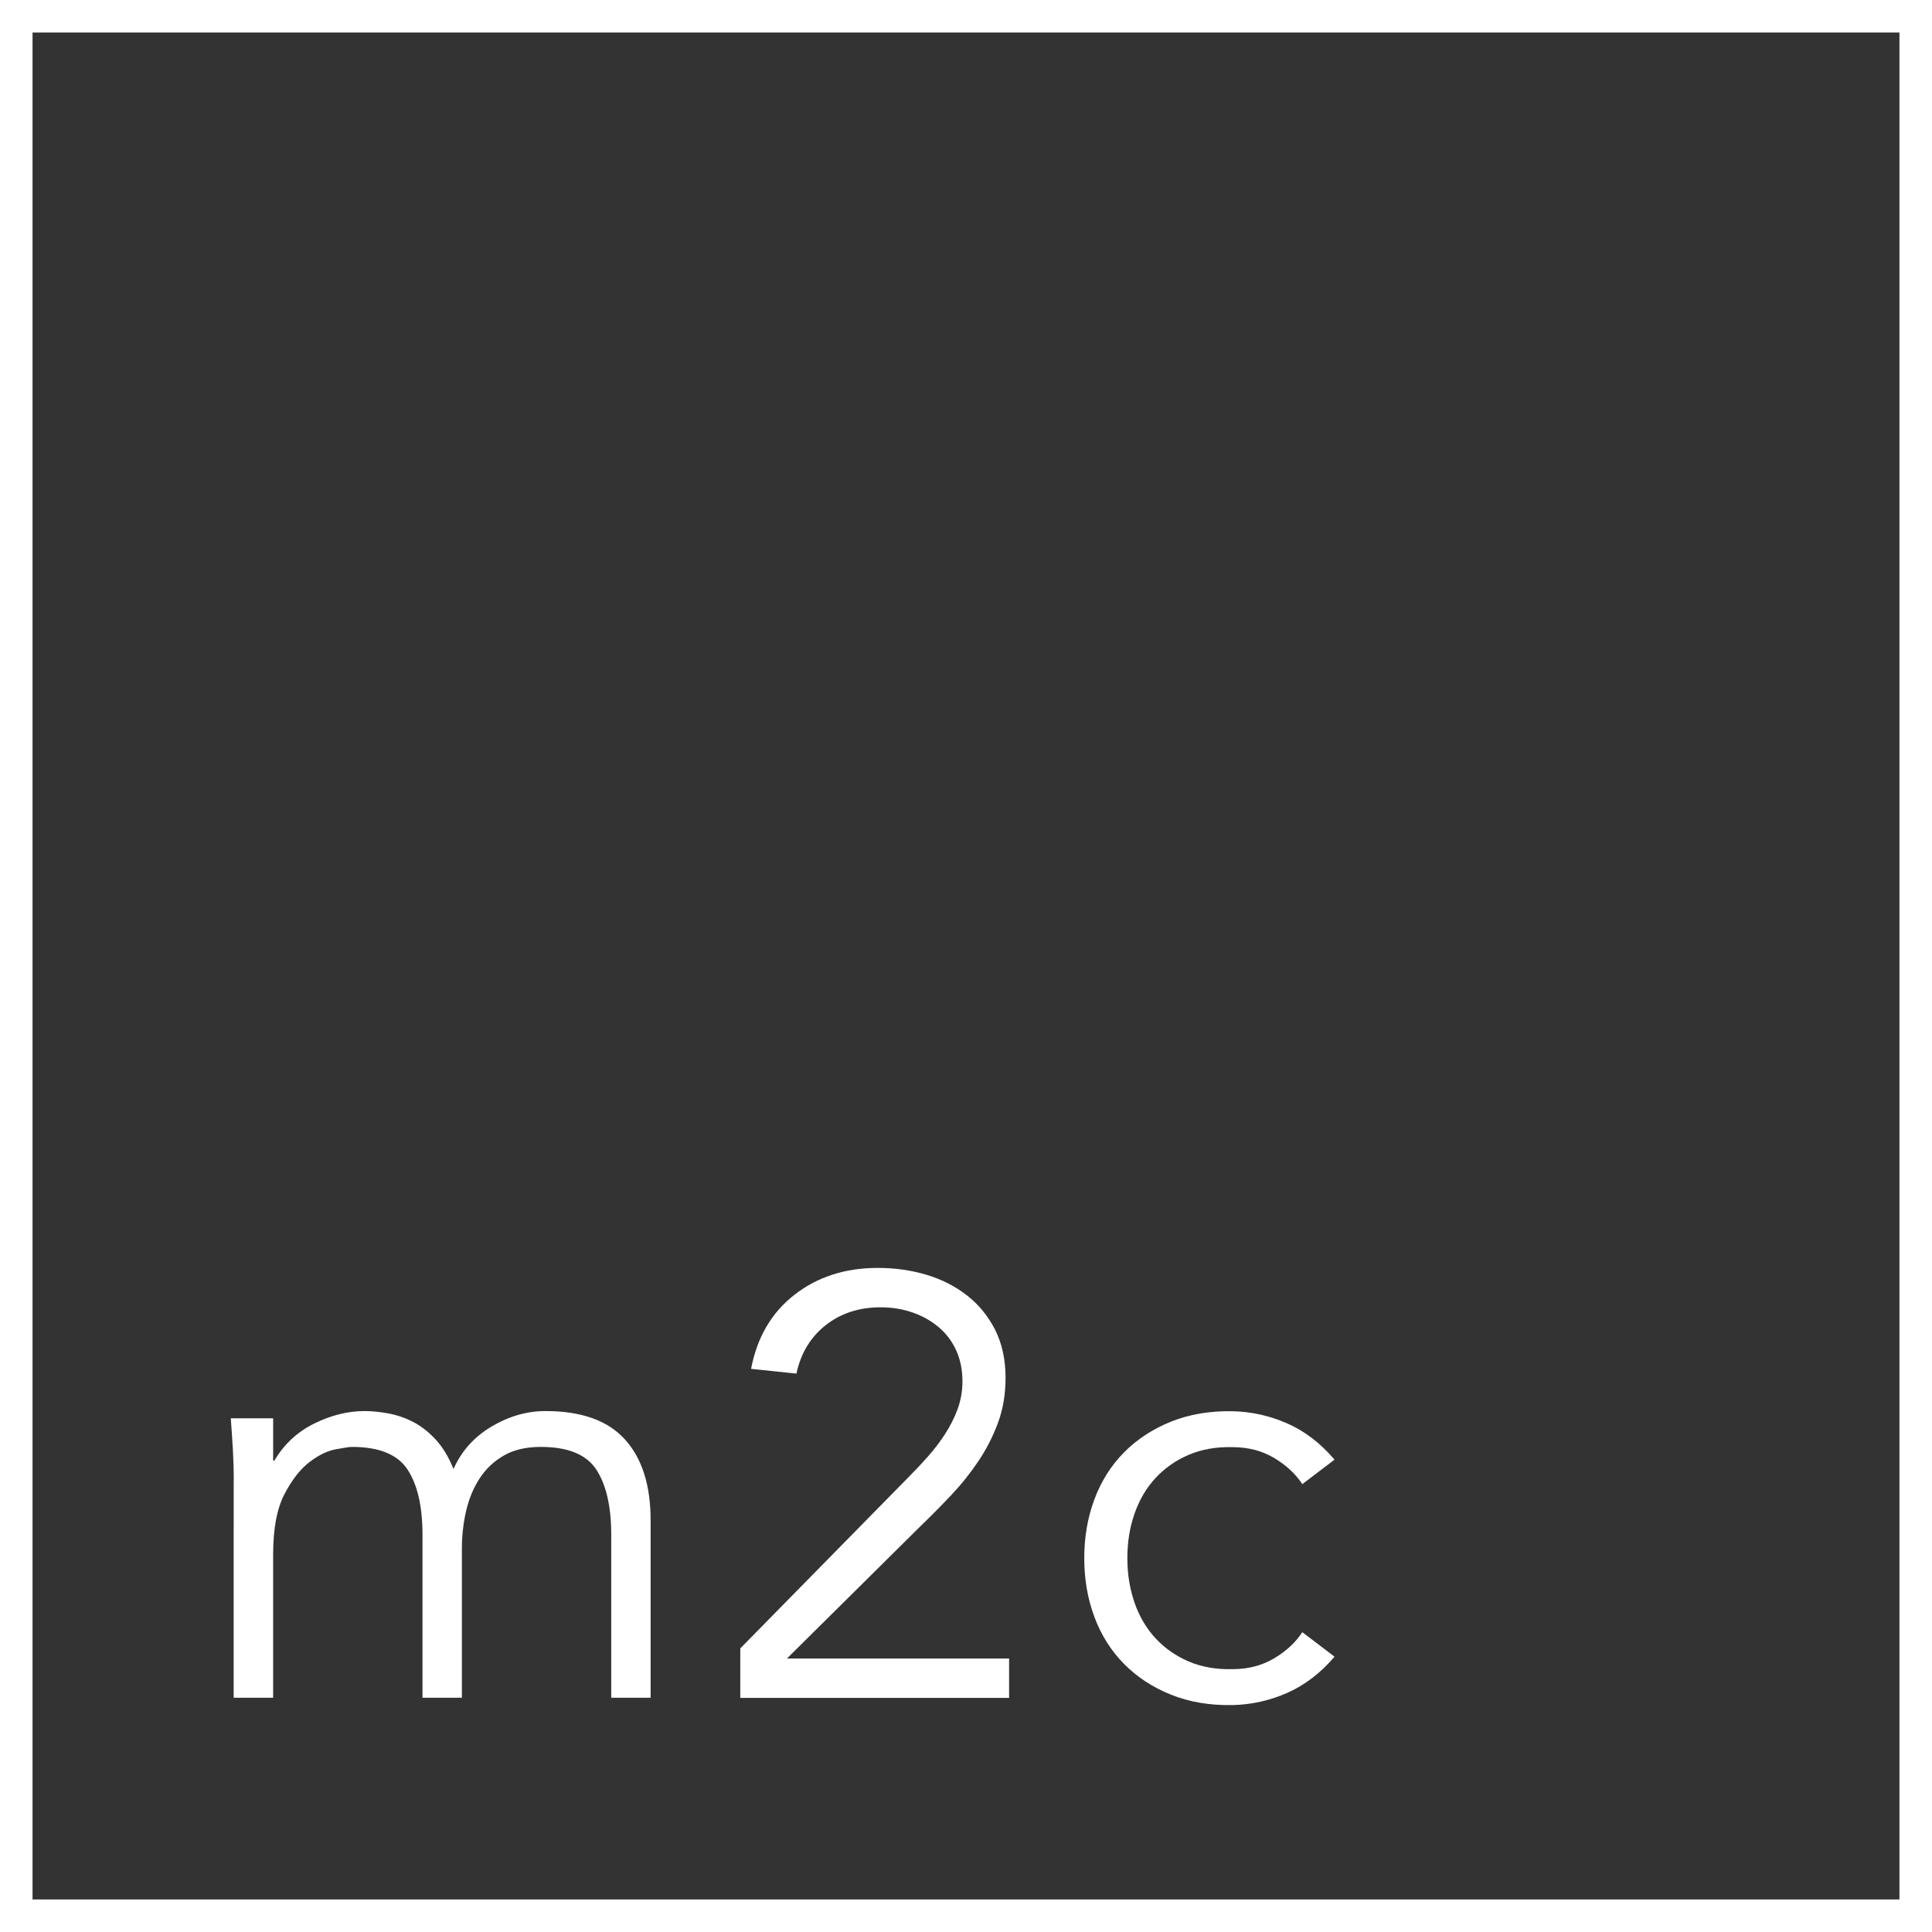 <?xml version="1.0" encoding="utf-8"?>
<!-- Generator: Adobe Illustrator 26.0.1, SVG Export Plug-In . SVG Version: 6.00 Build 0)  -->
<svg version="1.1" id="Ebene_1" xmlns="http://www.w3.org/2000/svg" xmlns:xlink="http://www.w3.org/1999/xlink" x="0px" y="0px"
	 viewBox="0 0 239.84 239.84" style="enable-background:new 0 0 239.84 239.84;" xml:space="preserve">
<rect x="0" y="0" width="239.84" height="239.84" fill="#333333" stroke="none"/>
<g>
	<g>
		<path fill="#FFFFFF" d="M239.84,239.84H0V0h239.84V239.84z M4.04,235.8H235.8V4.04H4.04V235.8z"/>
	</g>
	<g>
		<g>
			<path fill="#FFFFFF" d="M29.02,183.79c0-1.28-0.04-2.57-0.11-3.86c-0.08-1.28-0.16-2.57-0.26-3.86h5.26v5.26h0.15c1.19-2.03,2.83-3.56,4.93-4.6
				c2.1-1.04,4.19-1.56,6.26-1.56c0.94,0,1.94,0.1,3,0.3c1.06,0.2,2.09,0.56,3.08,1.07c0.99,0.52,1.92,1.25,2.78,2.19
				c0.86,0.94,1.59,2.15,2.19,3.63c0.99-2.23,2.56-3.98,4.71-5.26c2.15-1.28,4.39-1.93,6.71-1.93c4.45,0,7.74,1.17,9.86,3.52
				c2.13,2.35,3.19,5.7,3.19,10.05v22.02h-4.89v-20.24c0-3.51-0.62-6.2-1.85-8.08s-3.53-2.82-6.9-2.82c-1.83,0-3.36,0.36-4.6,1.08
				c-1.24,0.72-2.24,1.67-3,2.85c-0.77,1.19-1.32,2.53-1.67,4.04c-0.35,1.51-0.52,3.08-0.52,4.71v18.46h-4.89v-20.24
				c0-3.51-0.62-6.2-1.85-8.08c-1.23-1.88-3.53-2.82-6.9-2.82c-0.3,0-0.98,0.1-2.04,0.3c-1.06,0.2-2.16,0.74-3.3,1.63
				c-1.14,0.89-2.16,2.22-3.08,4c-0.91,1.78-1.37,4.25-1.37,7.41v17.8h-4.9V183.79z"/>
			<path fill="#FFFFFF" d="M125.26,210.78H91.9v-6.15l20.91-21.28c0.79-0.79,1.58-1.63,2.37-2.52c0.79-0.89,1.51-1.83,2.15-2.82
				c0.64-0.99,1.16-2.03,1.56-3.11c0.39-1.09,0.59-2.23,0.59-3.41c0-1.43-0.26-2.72-0.78-3.86c-0.52-1.14-1.25-2.1-2.19-2.89
				c-0.94-0.79-2.03-1.4-3.26-1.82c-1.23-0.42-2.55-0.63-3.93-0.63c-2.67,0-4.94,0.74-6.82,2.22c-1.88,1.48-3.09,3.48-3.63,6.01
				l-5.63-0.59c0.74-3.9,2.53-6.97,5.38-9.19c2.84-2.22,6.29-3.34,10.34-3.34c2.12,0,4.14,0.28,6.04,0.85
				c1.9,0.57,3.58,1.42,5.04,2.56c1.46,1.14,2.62,2.56,3.49,4.26c0.86,1.71,1.3,3.7,1.3,5.97c0,2.03-0.31,3.88-0.93,5.56
				c-0.62,1.68-1.42,3.26-2.41,4.74c-0.99,1.48-2.11,2.89-3.37,4.23c-1.26,1.33-2.56,2.65-3.89,3.93l-16.54,16.39h27.58V210.78z"/>
			<path fill="#FFFFFF" d="M161.67,184.24c-0.84-1.28-2.02-2.37-3.52-3.26c-1.51-0.89-3.22-1.33-5.15-1.33c-2.03-0.05-3.84,0.27-5.45,0.96
				c-1.61,0.69-2.98,1.66-4.12,2.89c-1.14,1.24-2,2.71-2.59,4.41c-0.6,1.71-0.89,3.55-0.89,5.52c0,1.98,0.3,3.82,0.89,5.52
				c0.59,1.71,1.46,3.18,2.59,4.41c1.14,1.23,2.51,2.2,4.12,2.89c1.6,0.69,3.42,1.01,5.45,0.96c1.93,0,3.64-0.44,5.15-1.33
				c1.51-0.89,2.68-1.98,3.52-3.26l4,3.04c-1.73,2.03-3.68,3.52-5.86,4.49c-2.18,0.96-4.45,1.47-6.82,1.52
				c-2.82,0.05-5.36-0.38-7.64-1.3c-2.27-0.91-4.21-2.19-5.82-3.82c-1.61-1.63-2.83-3.57-3.67-5.82c-0.84-2.25-1.26-4.68-1.26-7.3
				c0-2.62,0.42-5.05,1.26-7.3c0.84-2.25,2.06-4.19,3.67-5.82c1.61-1.63,3.55-2.9,5.82-3.82c2.27-0.91,4.82-1.35,7.64-1.3
				c2.37,0.05,4.65,0.56,6.82,1.52c2.18,0.96,4.13,2.46,5.86,4.49L161.67,184.24z"/>
		</g>
	</g>
</g>
</svg>
